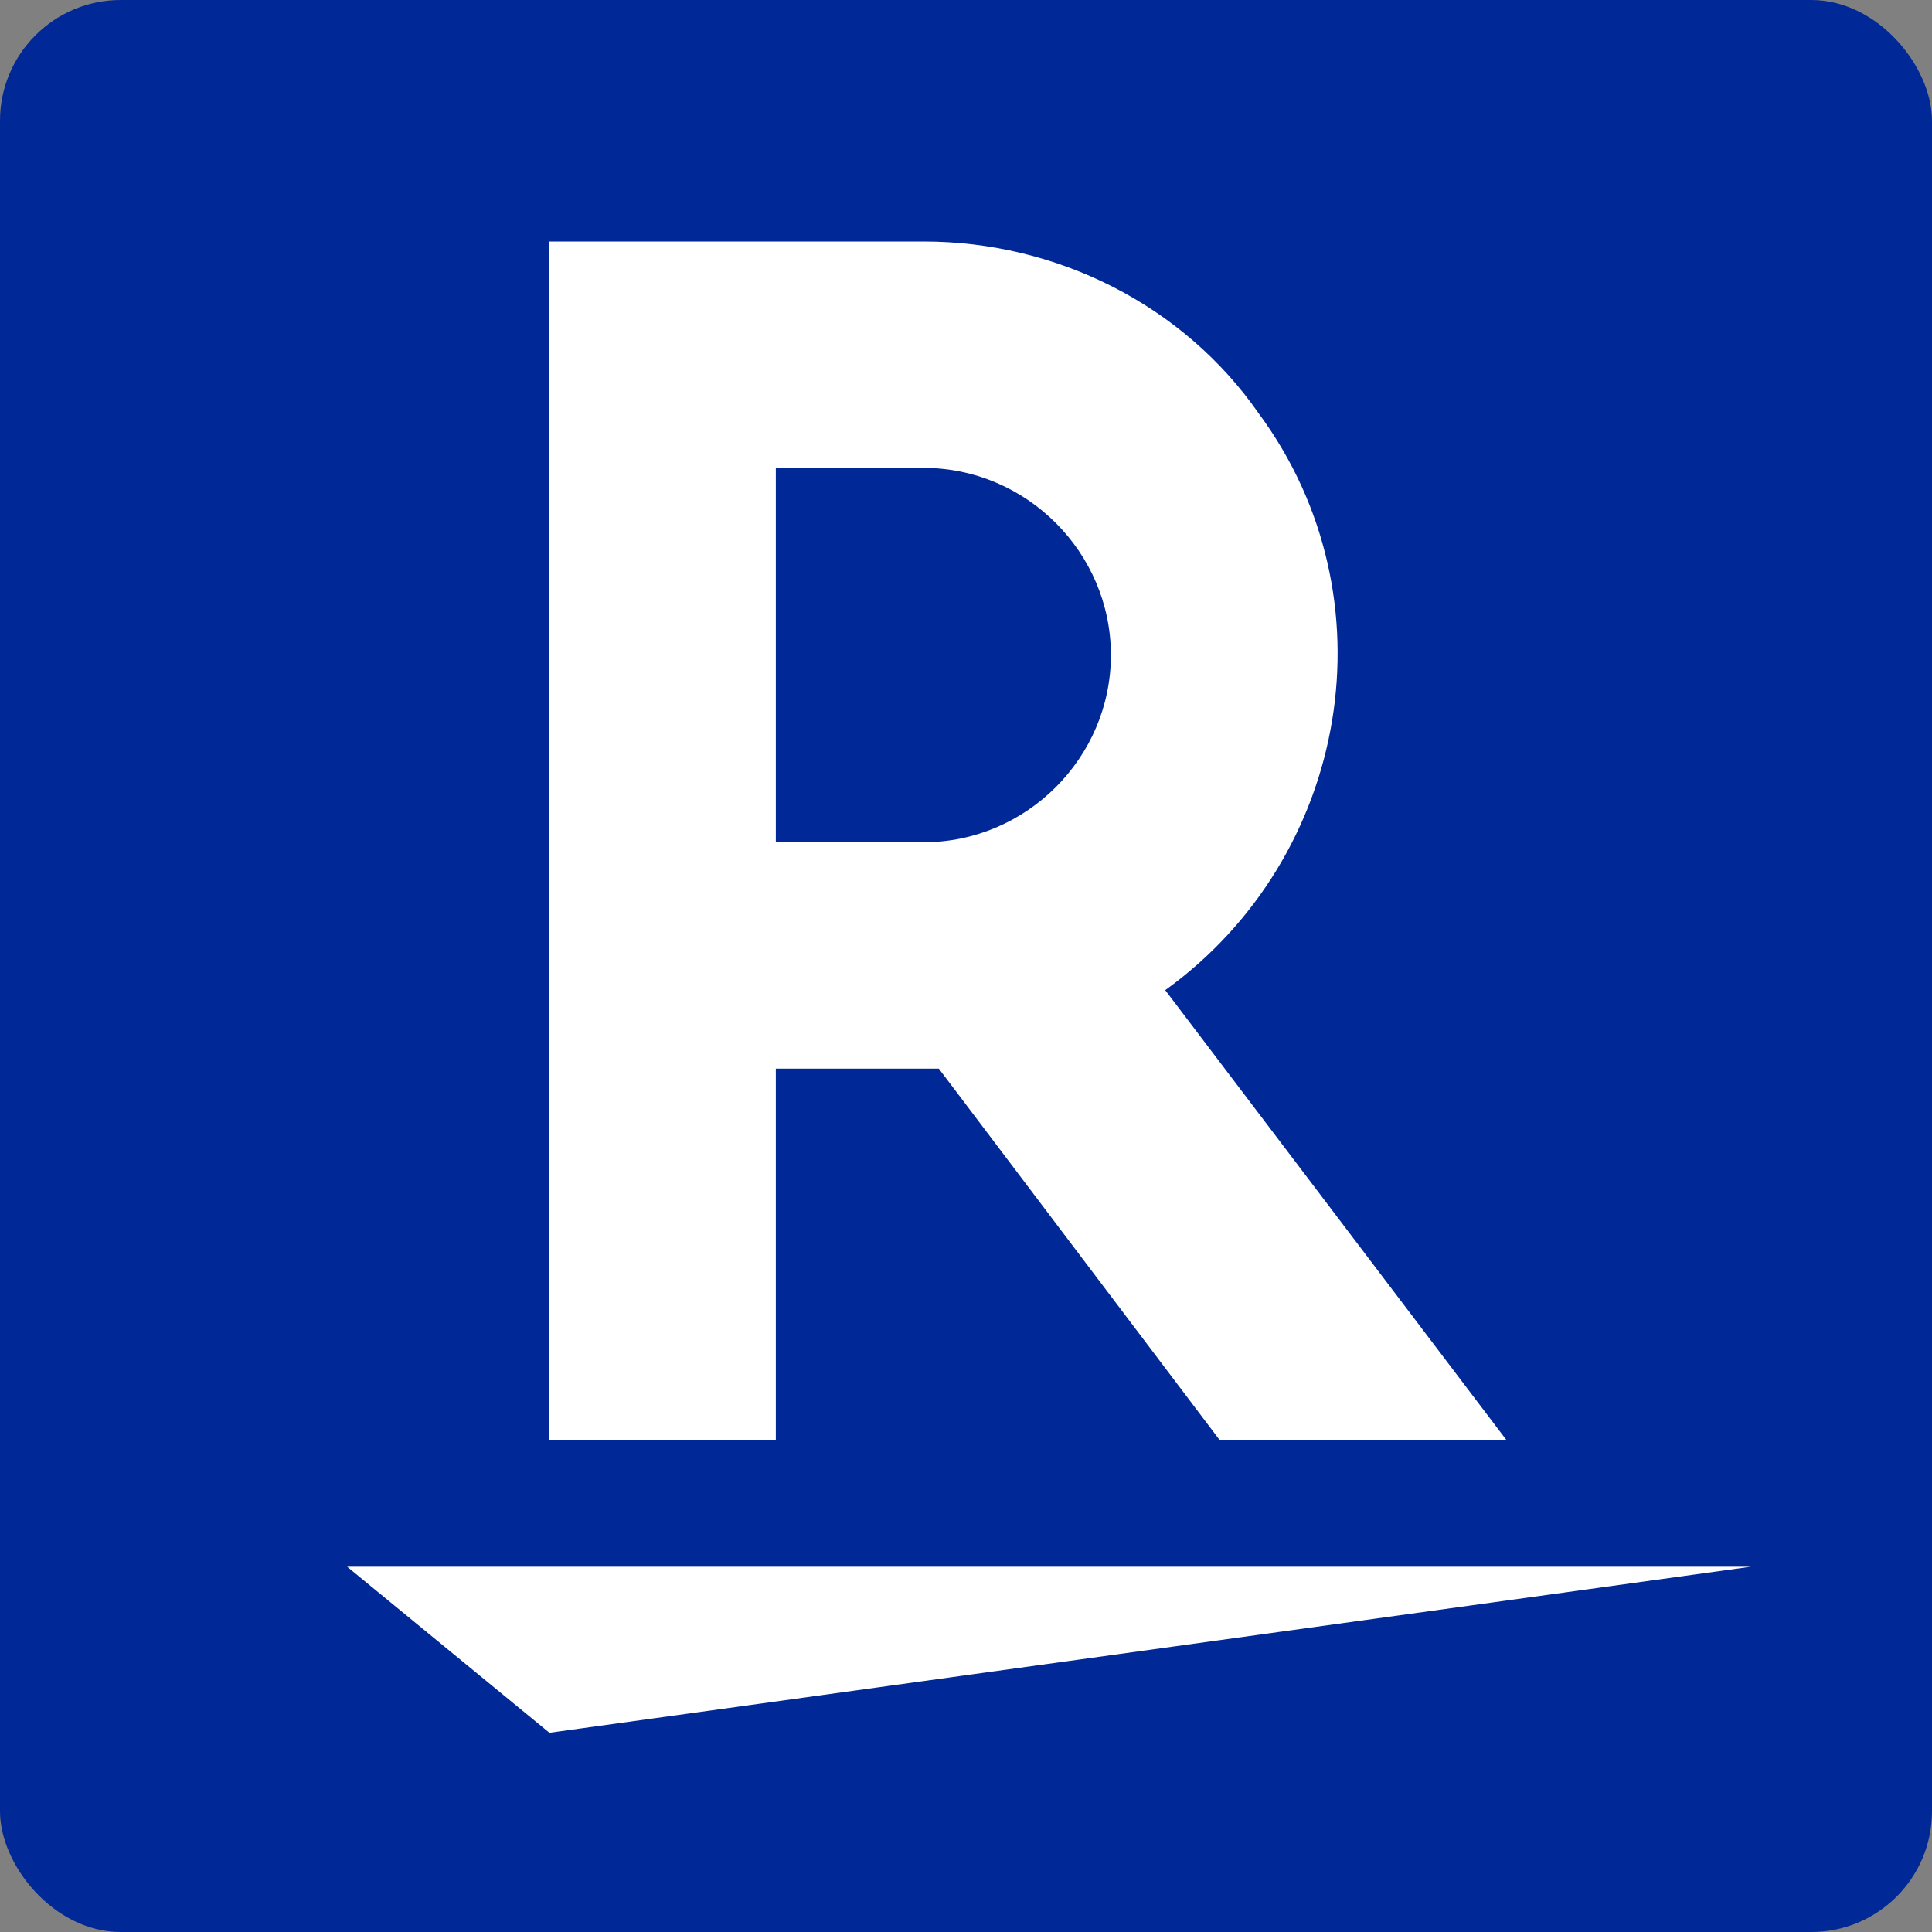 <svg width="32" height="32" viewBox="0 0 32 32" fill="none" xmlns="http://www.w3.org/2000/svg">
<rect x="0" y="0" width="32" height="32" fill="#808080" stroke="none"/>
<rect width="32" height="32" rx="2" fill="#002896"/>
<path d="M9.1 28.7L5.75 25.95H29L9.1 28.7Z" fill="white"/>
<path d="M12.85 23.85V17.7H15.55L20.2 23.85H24.95L19.3 16.4C22.35 14.2 23.1 9.9 20.85 6.85C19.6 5.05 17.5 4 15.3 4H9.1V23.85H12.85ZM12.85 7.75H15.3C17 7.75 18.4 9.15 18.4 10.85C18.4 12.55 17 13.95 15.3 13.95H12.85V7.75V7.75Z" fill="white"/>
</svg>
